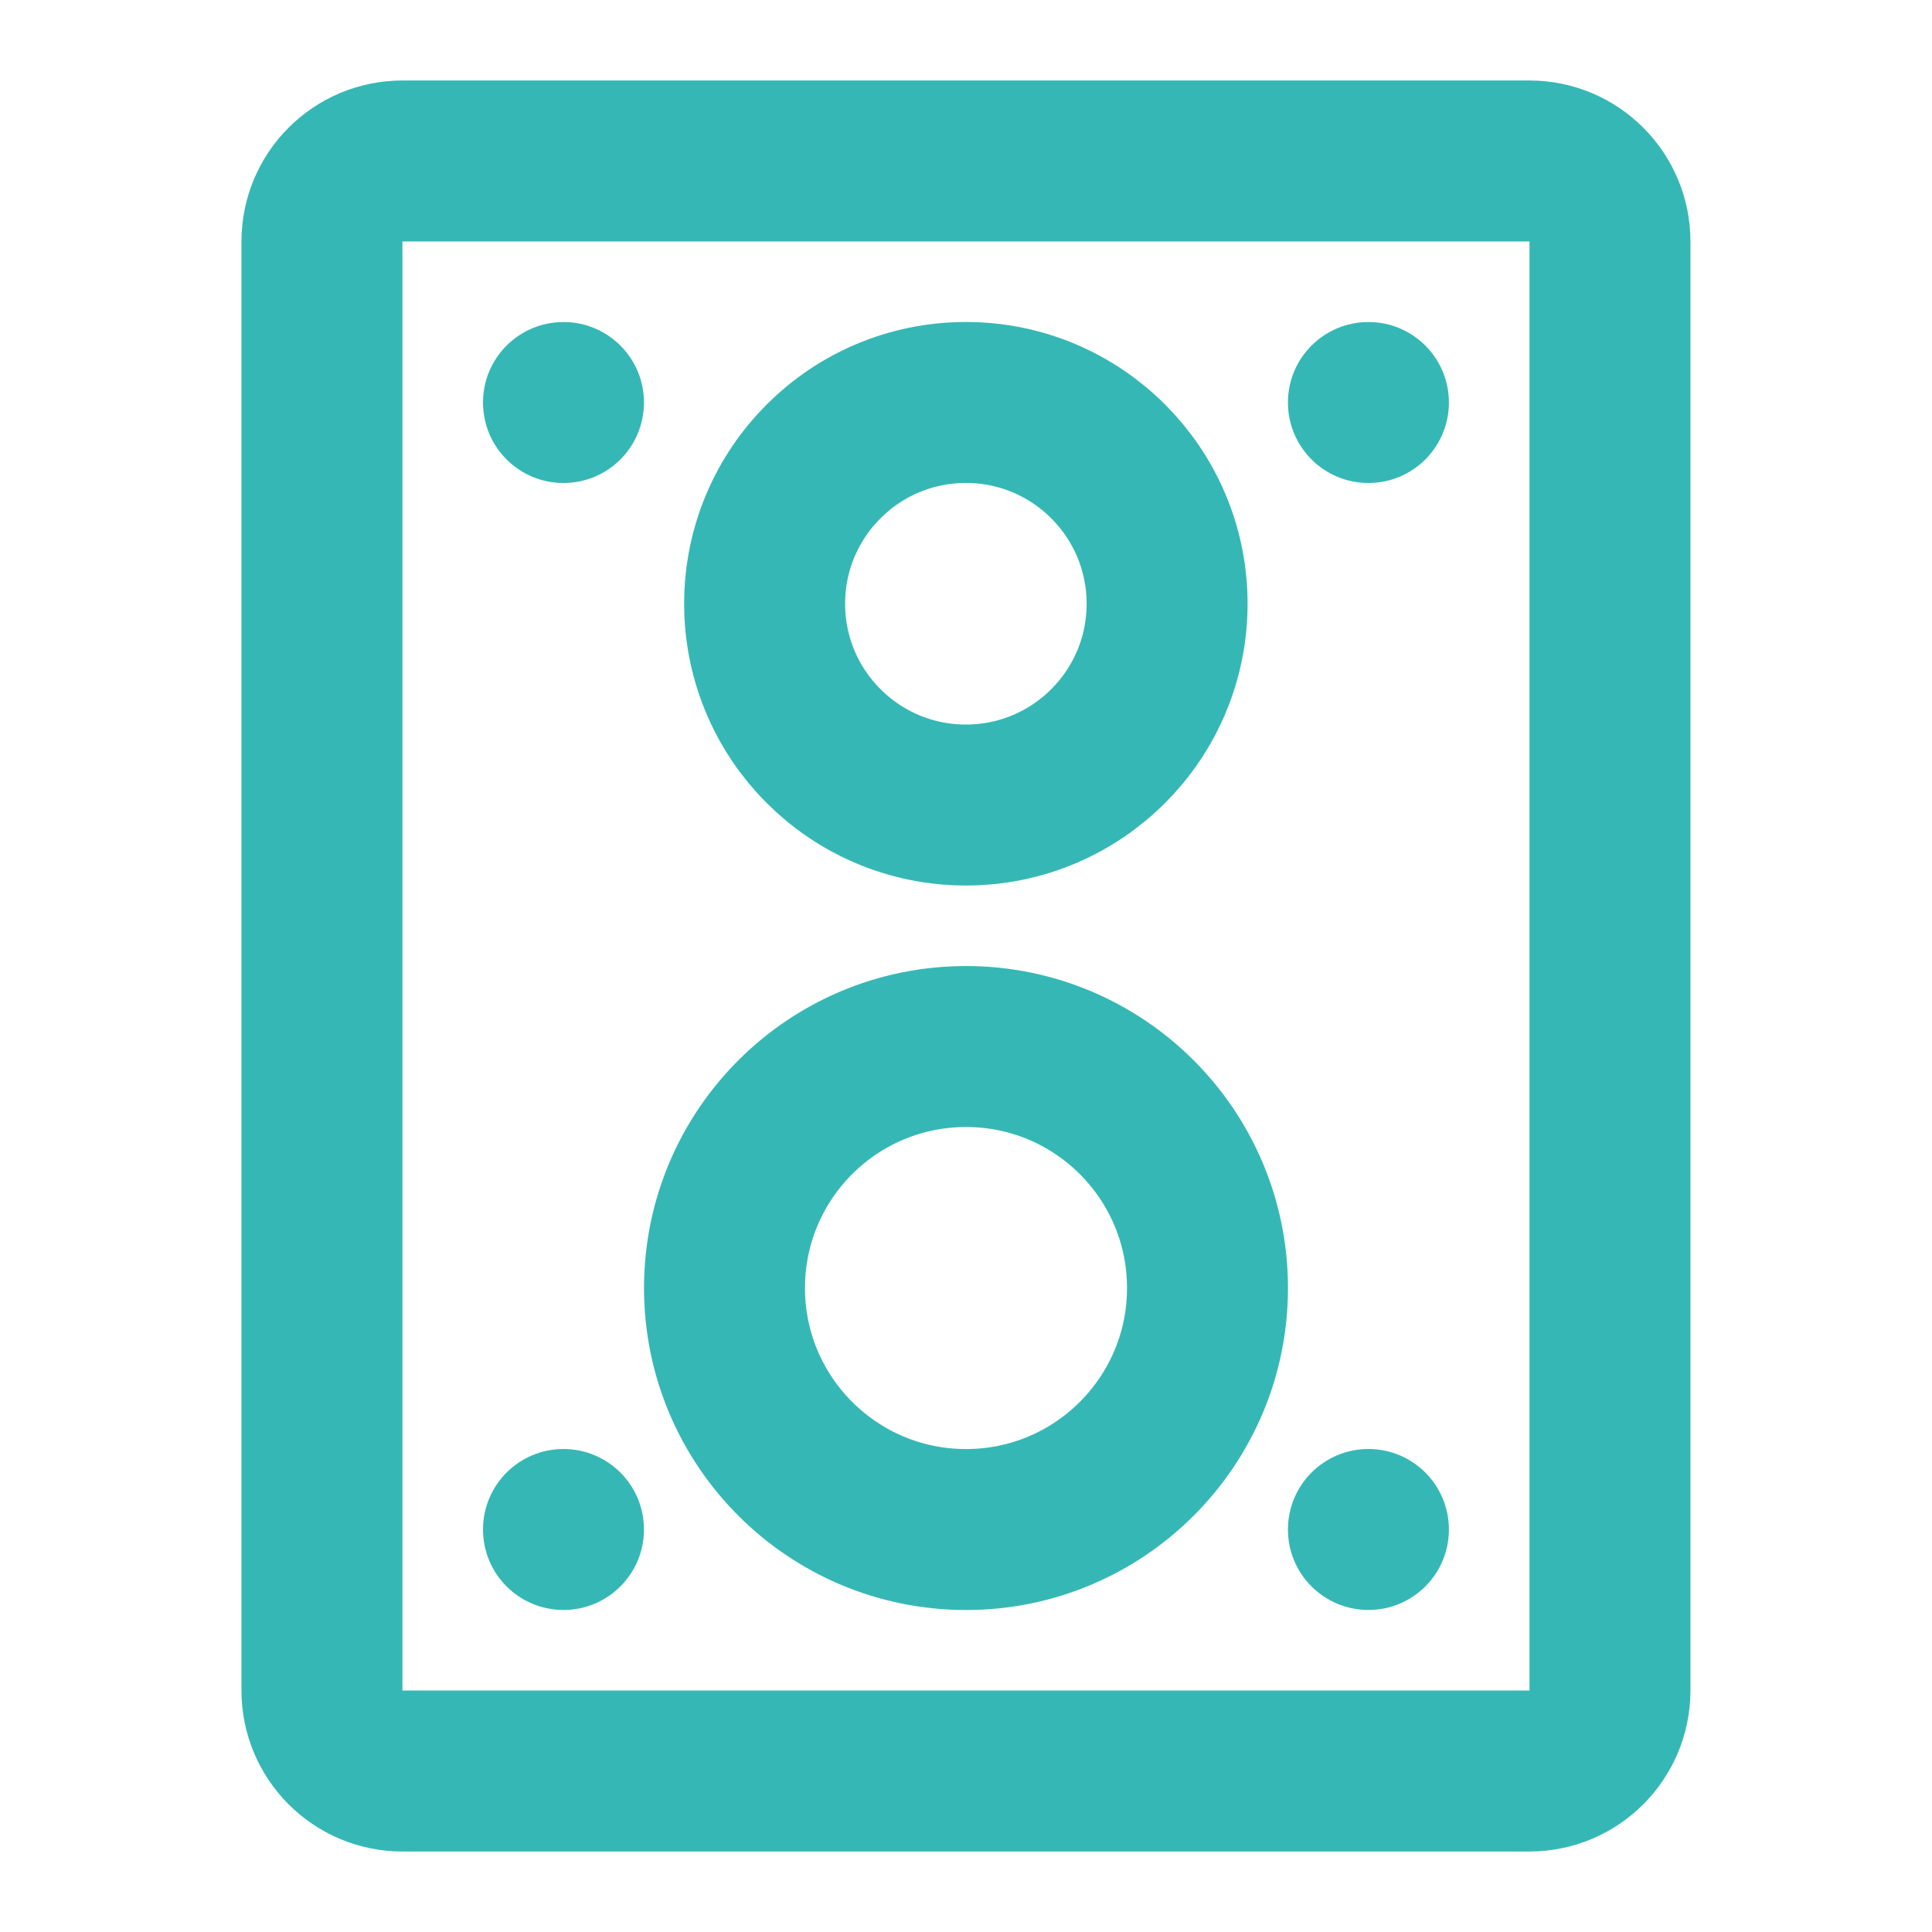<svg width="22" height="22" viewBox="0 0 22 22" fill="none" xmlns="http://www.w3.org/2000/svg">
<path d="M17.416 1.833H4.583C4.076 1.833 3.666 2.244 3.666 2.75V19.25C3.666 19.756 4.076 20.167 4.583 20.167H17.416C17.922 20.167 18.333 19.756 18.333 19.25V2.75C18.333 2.244 17.922 1.833 17.416 1.833Z" stroke="#35B8B5" stroke-width="1.833" stroke-linecap="round" stroke-linejoin="round"/>
<path d="M10.999 9.167C12.264 9.167 13.29 8.141 13.29 6.875C13.29 5.609 12.264 4.583 10.999 4.583C9.733 4.583 8.707 5.609 8.707 6.875C8.707 8.141 9.733 9.167 10.999 9.167Z" stroke="#35B8B5" stroke-width="1.833"/>
<path d="M6.417 5.5C6.923 5.5 7.333 5.09 7.333 4.583C7.333 4.077 6.923 3.667 6.417 3.667C5.91 3.667 5.5 4.077 5.5 4.583C5.5 5.09 5.91 5.5 6.417 5.5Z" fill="#35B8B5"/>
<path d="M6.417 18.333C6.923 18.333 7.333 17.923 7.333 17.417C7.333 16.91 6.923 16.5 6.417 16.5C5.91 16.5 5.5 16.91 5.5 17.417C5.5 17.923 5.91 18.333 6.417 18.333Z" fill="#35B8B5"/>
<path d="M15.583 5.5C16.089 5.5 16.499 5.09 16.499 4.583C16.499 4.077 16.089 3.667 15.583 3.667C15.076 3.667 14.666 4.077 14.666 4.583C14.666 5.09 15.076 5.5 15.583 5.5Z" fill="#35B8B5"/>
<path d="M15.583 18.333C16.089 18.333 16.499 17.923 16.499 17.417C16.499 16.91 16.089 16.5 15.583 16.5C15.076 16.5 14.666 16.91 14.666 17.417C14.666 17.923 15.076 18.333 15.583 18.333Z" fill="#35B8B5"/>
<path d="M11 17.417C12.519 17.417 13.75 16.185 13.75 14.667C13.75 13.148 12.519 11.917 11 11.917C9.481 11.917 8.25 13.148 8.25 14.667C8.25 16.185 9.481 17.417 11 17.417Z" stroke="#35B8B5" stroke-width="1.833"/>
</svg>
